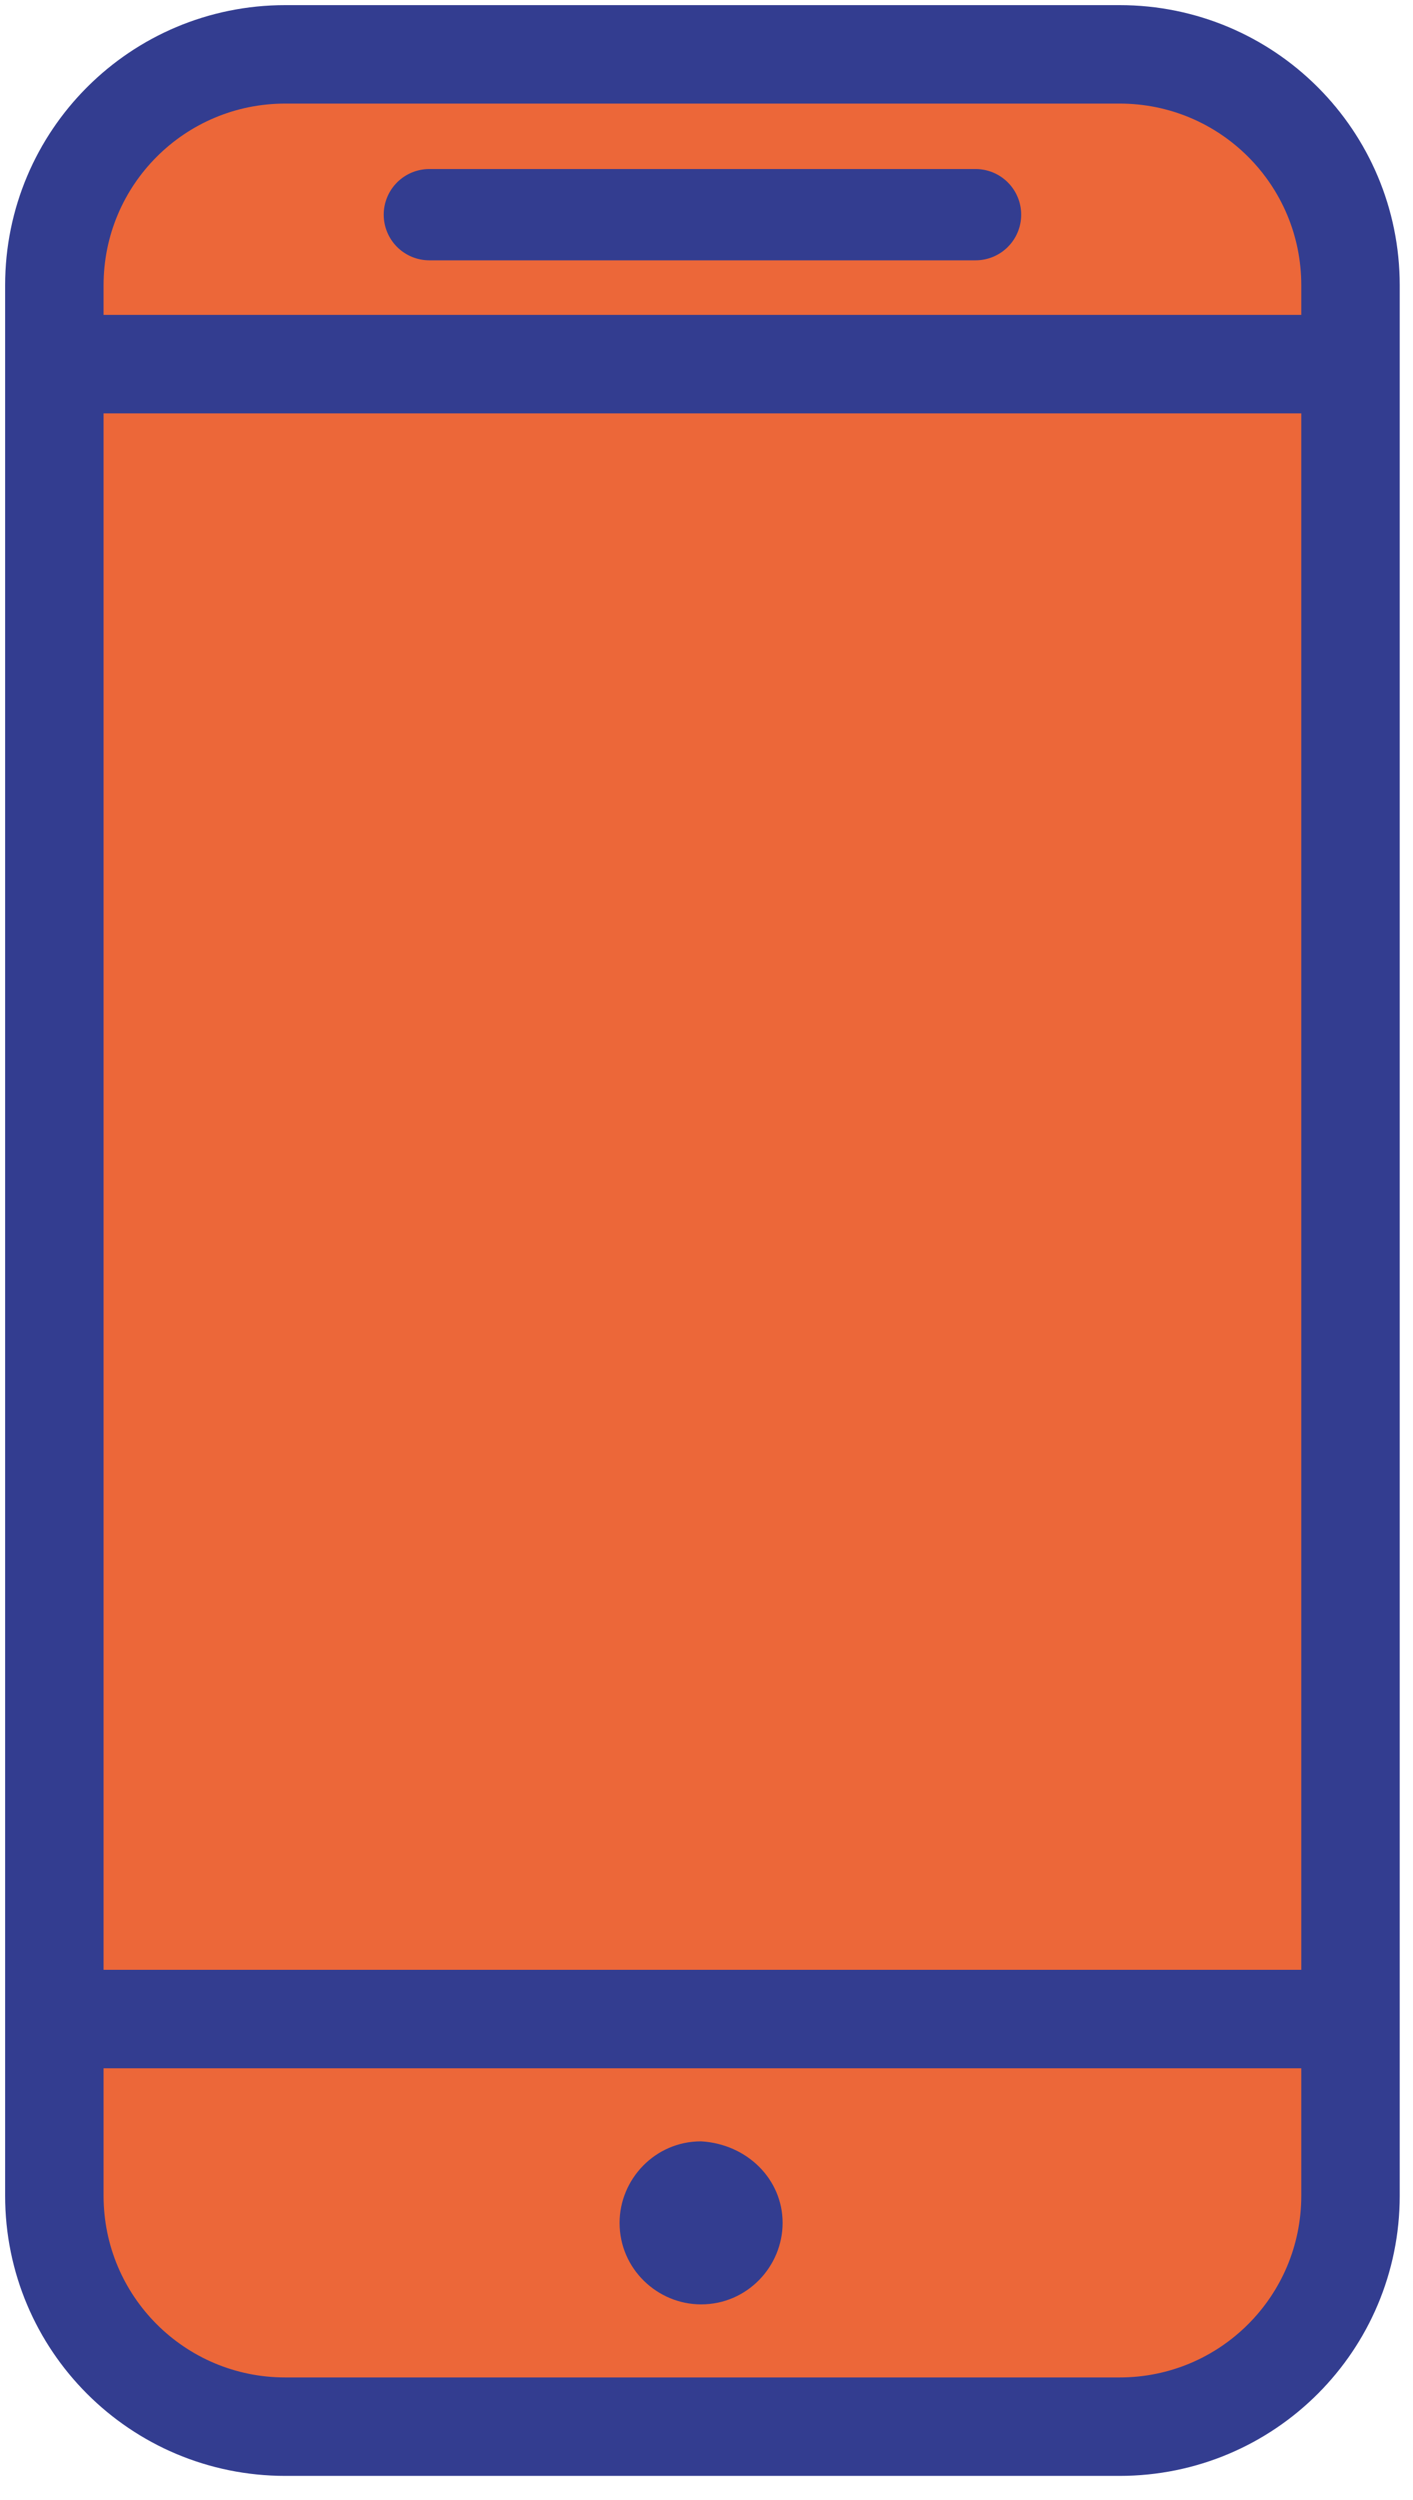 <svg width="52" height="92" viewBox="0 0 52 92" fill="none" xmlns="http://www.w3.org/2000/svg">
<path d="M41.2 2C45.9 2 49.7 5.8 49.7 10.5V80.8C49.7 85.5 45.9 89.3 41.2 89.3H10.5C5.8 89.3 2 85.5 2 80.8V10.5C2 5.8 5.8 2 10.5 2H41.2Z" fill="#EC6739"/>
<path d="M41.2 2C45.9 2 49.7 5.8 49.7 10.5V80.8C49.7 85.5 45.9 89.3 41.2 89.3H10.5C5.8 89.3 2 85.5 2 80.8V10.5C2 5.8 5.8 2 10.5 2H41.2Z" stroke="#333D90" stroke-width="3.623" stroke-miterlimit="10"/>
<path d="M28.801 81.8C28.801 83.4 27.501 84.8 25.801 84.8C24.201 84.8 22.801 83.5 22.801 81.8C22.801 80.2 24.101 78.8 25.801 78.8C27.501 78.9 28.801 80.2 28.801 81.8Z" fill="#333D90"/>
<path d="M15.801 7.9H35.901" stroke="#333D90" stroke-width="3.36" stroke-miterlimit="10" stroke-linecap="round" stroke-linejoin="round"/>
<path d="M2.699 74.3H48.799" stroke="#333D90" stroke-width="3.623" stroke-miterlimit="10" stroke-linecap="round" stroke-linejoin="round"/>
<path d="M2.699 13.4H48.799" stroke="#333D90" stroke-width="3.623" stroke-miterlimit="10" stroke-linecap="round" stroke-linejoin="round"/>
</svg>
